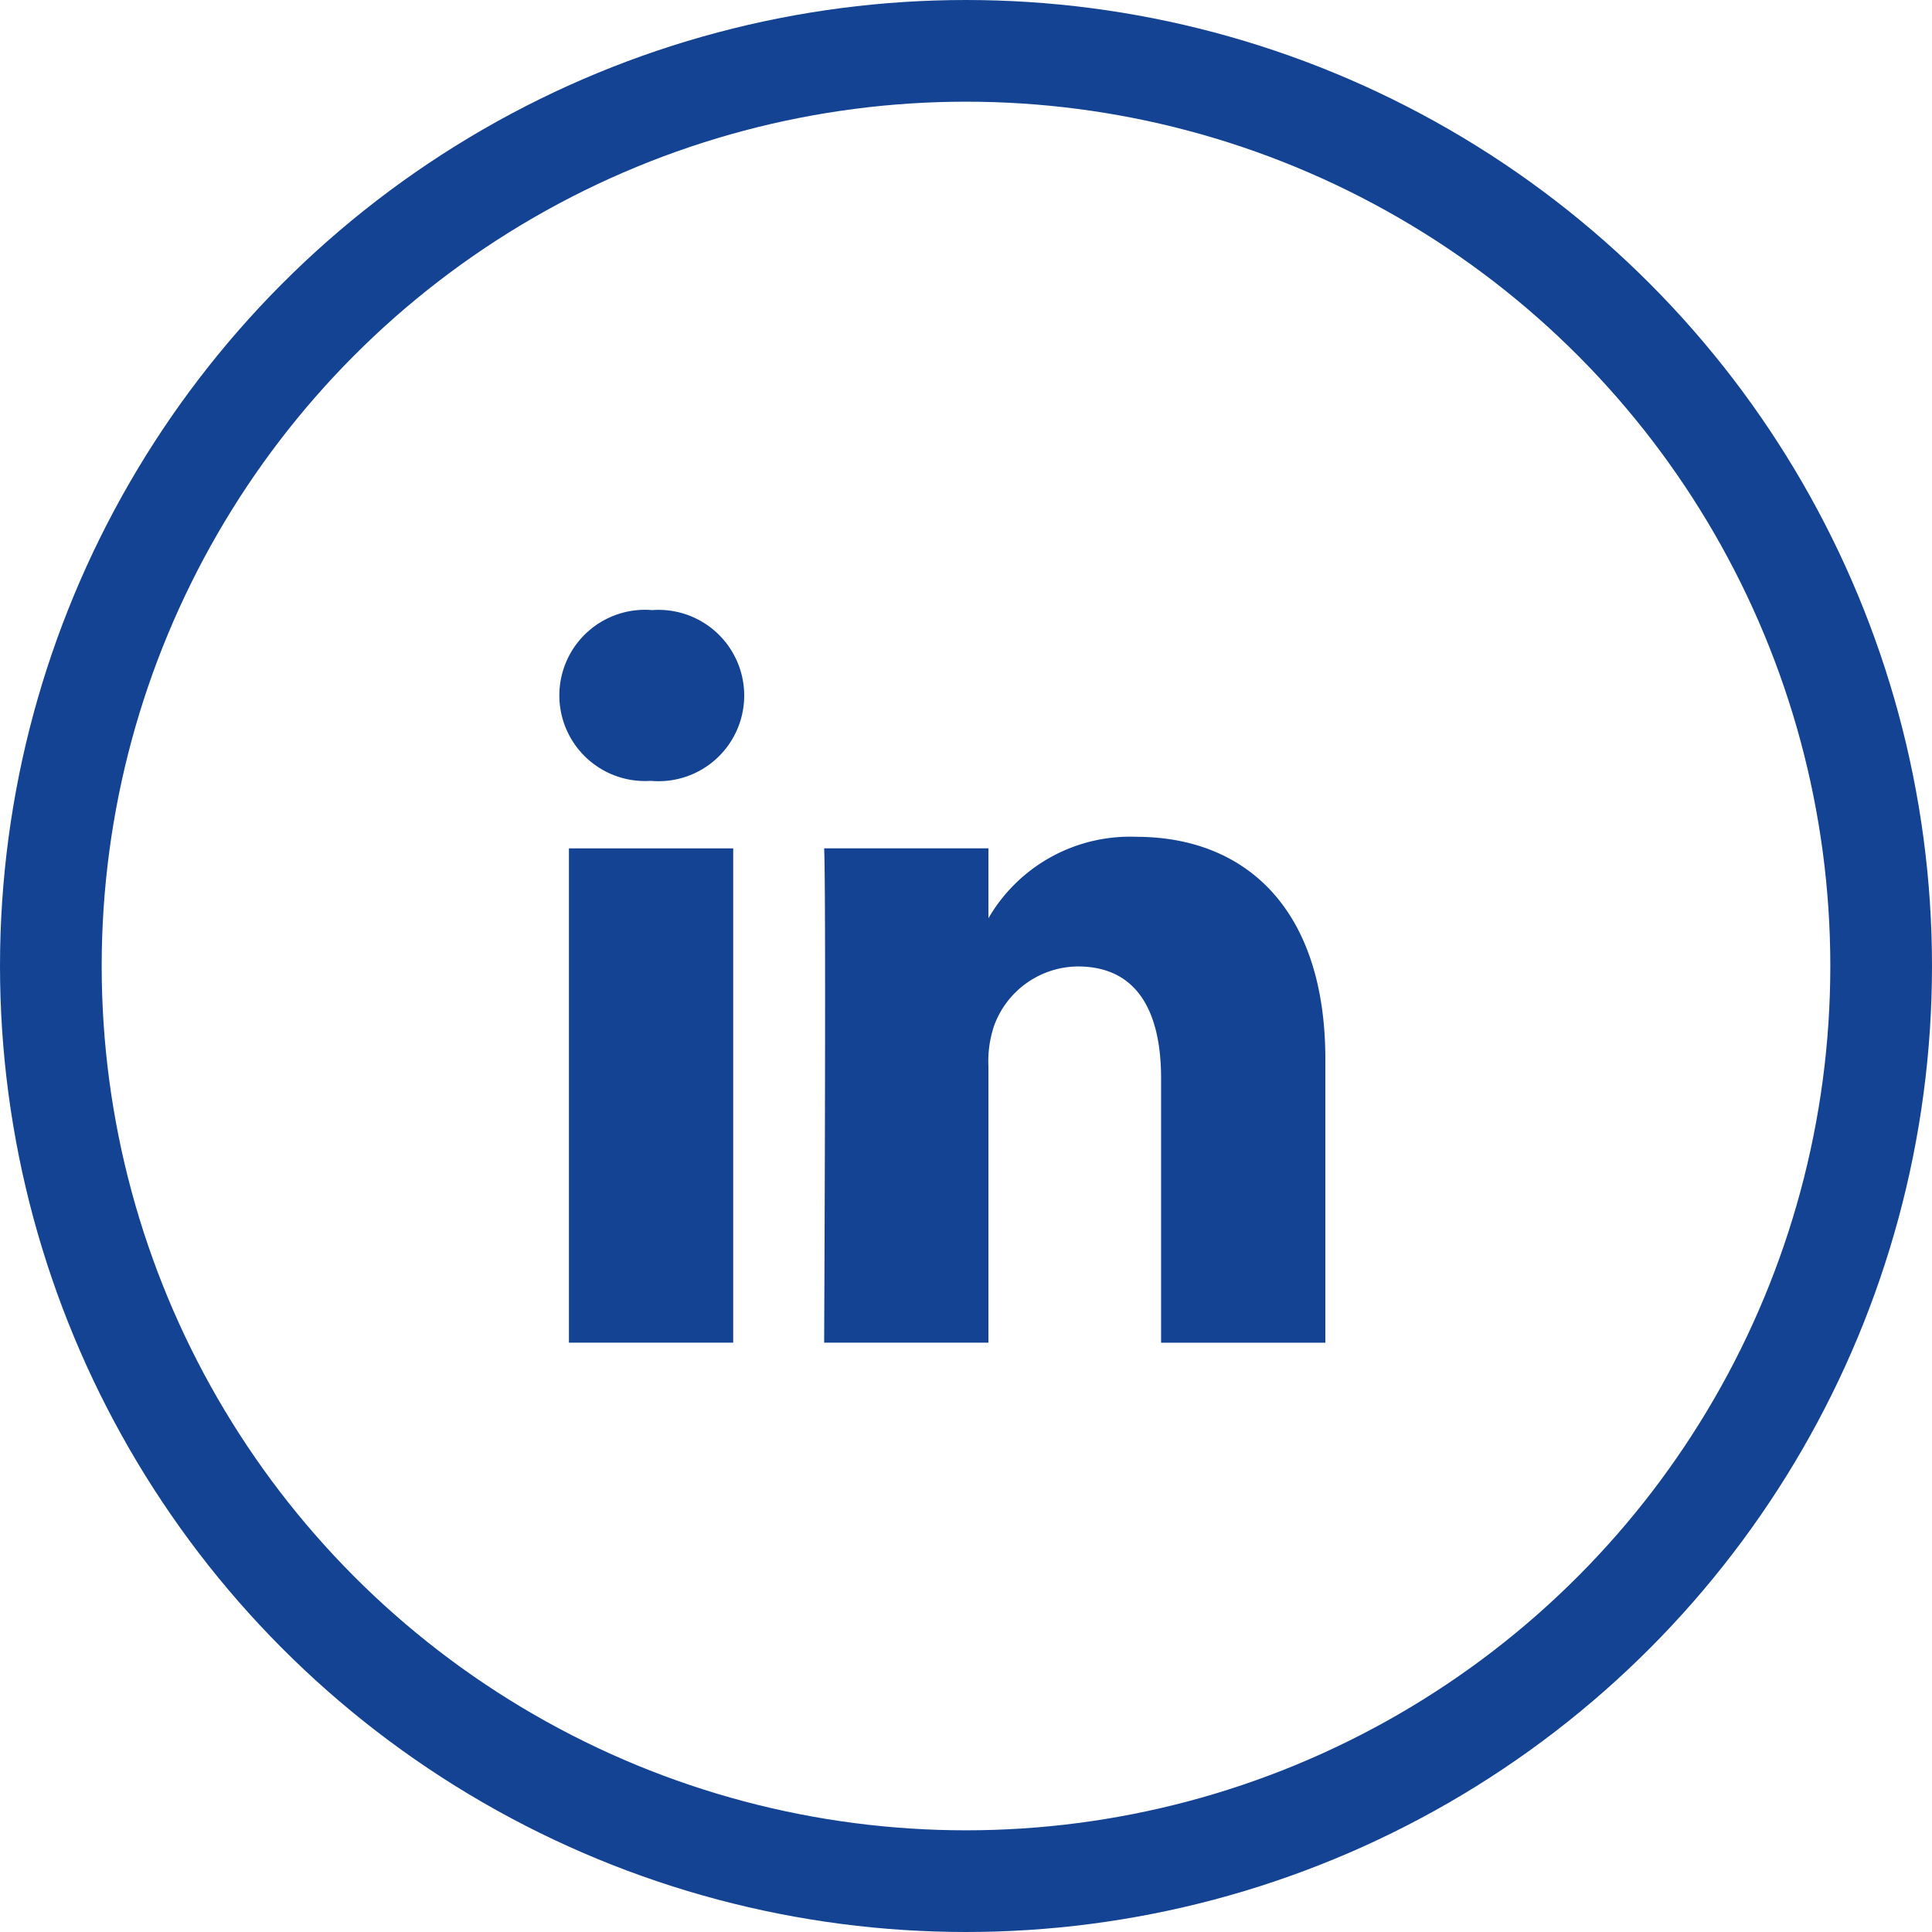 <svg id="Grupo_61" data-name="Grupo 61" xmlns="http://www.w3.org/2000/svg" width="38" height="38" viewBox="0 0 38 38">
  <g id="Elipse_28" data-name="Elipse 28" fill="none" stroke="#134392" stroke-width="2">
    <circle cx="19" cy="19" r="19" stroke="none"/>
    <circle cx="19" cy="19" r="18" fill="none"/>
  </g>
  <path id="linkedin" d="M3.421,14.408V4.687H.19v9.721ZM1.806,3.359A1.685,1.685,0,1,0,1.828,0a1.684,1.684,0,1,0-.042,3.359h.021Zm3.4,11.049H8.441V8.979a2.212,2.212,0,0,1,.106-.788A1.769,1.769,0,0,1,10.2,7.009c1.169,0,1.637.891,1.637,2.2v5.2h3.231V8.834c0-2.986-1.594-4.375-3.72-4.375A3.218,3.218,0,0,0,8.419,6.1h.022V4.686H5.21c.042.912,0,9.721,0,9.721Z" transform="translate(11 12)" fill="#134392"/>
</svg>
